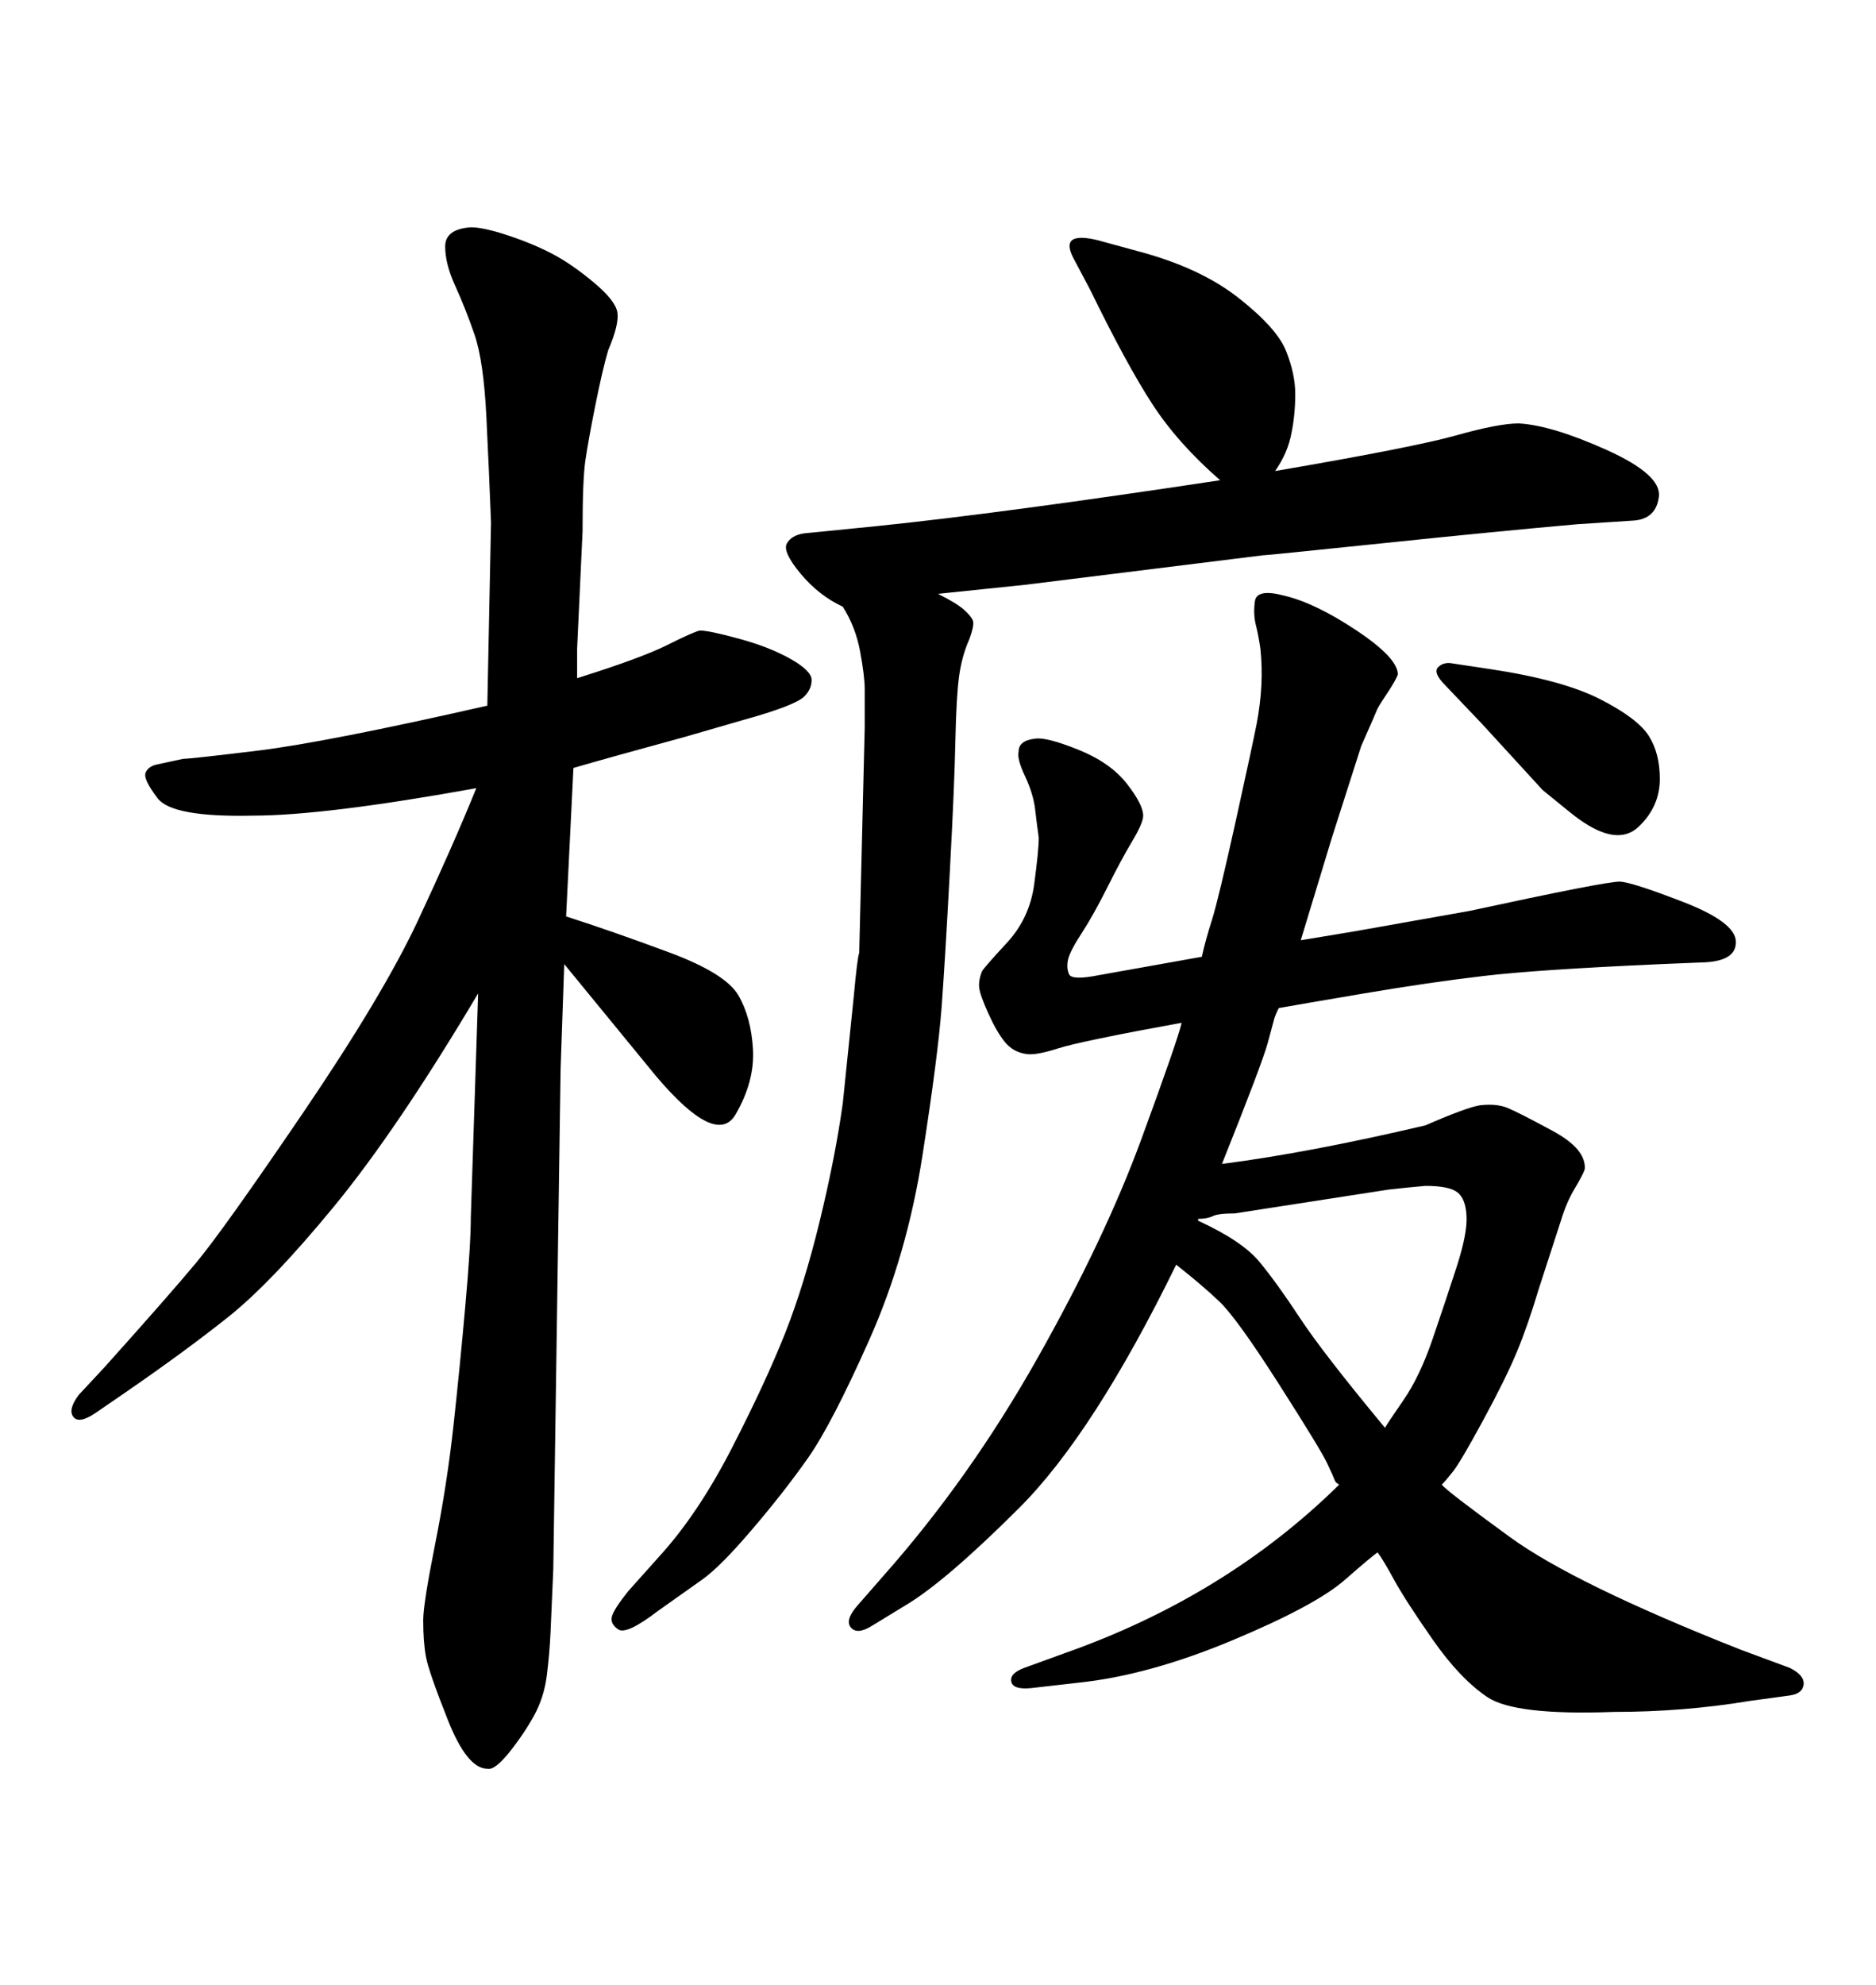 <svg xmlns="http://www.w3.org/2000/svg" xmlns:xlink="http://www.w3.org/1999/xlink" width="300" height="317.285"><path d="M195.41 186.04L195.41 186.04Q209.18 184.28 227.93 179.88L227.93 179.88Q234.67 176.95 236.72 176.66L236.72 176.66Q239.36 176.37 241.11 177.10Q242.87 177.83 248.29 180.76Q253.71 183.69 253.42 186.91L253.42 186.91Q253.13 187.79 251.81 189.99Q250.49 192.19 249.61 195.12L249.61 195.12L246.09 205.96Q244.34 211.82 242.58 216.06Q240.82 220.31 237.16 227.05Q233.50 233.79 232.32 235.25Q231.15 236.72 230.57 237.30L230.57 237.30Q231.15 238.18 241.41 245.65Q251.66 253.13 278.32 263.67L278.32 263.67L286.23 266.60Q288.57 267.77 288.43 269.24Q288.28 270.70 286.23 271.00L286.23 271.00L279.79 271.88Q269.24 273.63 258.11 273.63L258.11 273.63Q242.29 274.22 237.89 271.29Q233.50 268.36 229.10 262.06Q224.71 255.76 222.95 252.54Q221.19 249.32 220.31 248.14L220.31 248.14Q219.73 248.44 215.04 252.54Q210.35 256.64 197.02 262.21Q183.69 267.77 172.56 268.95L172.56 268.95L164.94 269.82Q162.01 270.12 161.72 268.80Q161.43 267.48 163.77 266.60L163.77 266.60L170.21 264.26Q196.00 255.18 214.16 237.30L214.16 237.30Q213.57 237.01 213.43 236.57Q213.28 236.13 212.26 233.94Q211.23 231.74 204.49 221.19Q197.75 210.64 194.97 208.01Q192.19 205.37 188.09 202.15L188.09 202.15Q174.90 229.10 163.04 240.97Q151.17 252.83 144.73 256.64L144.73 256.64L139.45 259.86Q137.11 261.33 136.08 260.16Q135.06 258.98 137.11 256.64L137.11 256.64L141.21 251.95Q154.98 236.43 165.82 217.24Q176.66 198.05 182.52 182.08Q188.38 166.11 188.96 163.48L188.96 163.48Q172.85 166.41 169.19 167.58Q165.53 168.75 164.06 168.46L164.06 168.46Q162.01 168.16 160.69 166.55Q159.38 164.94 158.06 162.01Q156.74 159.08 156.59 157.91Q156.45 156.74 157.03 155.27L157.03 155.27Q157.32 154.69 160.99 150.73Q164.65 146.78 165.38 141.36Q166.11 135.94 166.11 133.89L166.11 133.89Q165.82 131.84 165.53 129.35Q165.23 126.86 163.92 124.07Q162.60 121.29 162.89 120.12L162.89 120.12Q162.89 118.36 165.53 118.07L165.53 118.07Q167.29 117.77 172.41 119.82Q177.54 121.88 180.18 125.24Q182.81 128.61 182.81 130.37L182.81 130.37Q182.81 131.54 181.05 134.47Q179.30 137.40 177.10 141.80Q174.90 146.19 173.00 149.12Q171.09 152.05 170.80 153.37Q170.51 154.69 170.95 155.71Q171.39 156.74 175.78 155.86L175.78 155.86L192.19 152.93Q192.77 150.29 193.80 147.07Q194.82 143.85 197.61 131.25Q200.39 118.65 200.98 115.58Q201.56 112.50 201.71 109.57Q201.86 106.64 201.56 103.71L201.56 103.71Q201.27 101.66 200.83 99.90Q200.39 98.14 200.68 96.09Q200.98 94.04 205.37 95.21L205.37 95.21Q210.35 96.39 216.94 100.78Q223.54 105.18 223.54 107.81L223.54 107.81Q223.24 108.69 221.78 110.89Q220.31 113.09 220.17 113.53Q220.02 113.96 217.68 119.24L217.68 119.24L212.99 133.89L208.01 150.29L216.80 148.83L234.96 145.61Q256.64 140.92 258.98 140.92L258.98 140.92Q260.74 140.92 269.09 144.14Q277.44 147.36 277.59 150.44Q277.73 153.52 272.75 153.81L272.75 153.81L265.72 154.10Q245.80 154.98 237.16 156.01Q228.52 157.03 218.12 158.79Q207.71 160.55 204.49 161.13L204.49 161.13Q203.91 162.30 203.76 162.89Q203.61 163.48 202.73 166.70Q201.86 169.92 195.41 186.04ZM191.60 194.82L191.60 194.82L191.60 195.12Q198.63 198.34 201.42 201.71Q204.20 205.08 207.86 210.64Q211.52 216.21 221.48 228.22L221.48 228.22Q221.78 227.64 224.41 223.83Q227.05 220.02 229.10 214.01Q231.15 208.01 232.91 202.59Q234.67 197.17 234.52 194.38Q234.38 191.60 233.06 190.58Q231.74 189.55 227.93 189.55L227.93 189.55Q224.71 189.84 222.07 190.14L222.07 190.14L197.46 193.95Q194.82 193.95 193.95 194.38Q193.07 194.82 191.60 194.82ZM91.70 122.75L91.70 122.75L90.53 146.48Q97.85 148.83 106.93 152.20Q116.02 155.57 118.07 159.08Q120.12 162.60 120.41 167.72Q120.70 172.85 117.63 178.13Q114.55 183.40 104.88 171.97L104.88 171.97L90.23 154.10L89.65 170.80L88.48 250.78Q88.18 257.52 88.04 260.89Q87.89 264.26 87.45 267.77Q87.01 271.29 85.40 274.22Q83.79 277.15 81.45 280.08Q79.10 283.01 77.93 282.71L77.93 282.71Q74.71 282.71 71.63 274.95Q68.55 267.19 68.12 264.84Q67.68 262.50 67.68 258.98L67.68 258.98Q67.68 256.35 69.58 246.83Q71.48 237.30 72.51 227.93Q73.54 218.55 74.41 208.74Q75.29 198.93 75.29 194.53L75.29 194.53L76.46 158.79Q63.57 180.47 53.47 192.77Q43.36 205.08 36.33 210.64Q29.30 216.21 19.92 222.66L19.92 222.66L15.23 225.88Q12.60 227.64 11.72 226.46Q10.84 225.29 12.60 222.95L12.60 222.95L16.70 218.55Q26.95 207.13 31.35 201.86Q35.74 196.58 48.49 177.83Q61.23 159.08 66.80 147.22Q72.36 135.35 76.17 125.98L76.17 125.98Q51.86 130.37 40.43 130.37L40.43 130.37Q27.54 130.66 25.20 127.59Q22.85 124.51 23.29 123.49Q23.73 122.46 25.20 122.17L25.20 122.17L29.30 121.29Q30.47 121.29 41.31 119.97Q52.15 118.65 77.93 112.79L77.93 112.79L78.52 83.50Q78.22 75.59 77.78 66.65Q77.34 57.71 75.88 53.47Q74.41 49.22 72.80 45.70Q71.19 42.19 71.19 39.40Q71.19 36.62 75.29 36.33L75.29 36.33Q77.34 36.33 81.30 37.65Q85.25 38.96 88.33 40.58Q91.41 42.19 94.92 45.12Q98.44 48.05 98.73 49.95Q99.02 51.86 97.27 55.96L97.27 55.96Q96.39 58.89 95.21 64.75Q94.04 70.61 93.60 73.68Q93.16 76.76 93.16 84.96L93.16 84.96L92.29 103.71L92.29 108.40Q102.54 105.18 106.64 103.13Q110.74 101.07 111.91 100.78L111.91 100.78Q113.38 100.78 118.21 102.10Q123.05 103.42 126.42 105.32Q129.79 107.23 129.79 108.69Q129.79 110.16 128.61 111.33L128.61 111.33Q127.15 112.79 118.65 115.14L118.65 115.14L109.57 117.77Q96.68 121.29 91.70 122.75ZM237.01 115.72L237.01 115.72L231.15 109.57Q229.10 107.52 229.98 106.64Q230.86 105.76 232.32 106.05L232.32 106.05L238.18 106.93Q249.90 108.69 255.91 111.77Q261.91 114.84 263.67 117.63Q265.43 120.41 265.43 124.51L265.43 124.51Q265.43 128.91 262.06 132.13Q258.69 135.35 252.54 130.96L252.54 130.96Q251.66 130.37 246.68 126.27L246.68 126.27L237.01 115.72ZM150 94.92L150 94.92Q152.93 96.39 154.10 97.41Q155.27 98.44 155.57 99.17Q155.86 99.90 154.98 102.25L154.98 102.25Q153.81 104.88 153.37 108.11Q152.93 111.33 152.78 118.36Q152.64 125.39 151.90 139.16Q151.17 152.93 150.59 160.84Q150 168.75 147.51 184.72Q145.02 200.68 139.01 214.16Q133.01 227.64 129.20 233.06Q125.39 238.48 120.26 244.48Q115.14 250.49 112.21 252.54L112.21 252.54L105.18 257.52Q100.20 261.33 98.88 260.45Q97.56 259.57 97.85 258.40Q98.14 257.23 100.49 254.30L100.49 254.30L105.47 248.73Q111.62 241.99 117.04 231.45Q122.46 220.90 125.54 213.13Q128.61 205.37 131.10 195.12Q133.59 184.86 134.77 176.37L134.77 176.37L136.52 159.38Q137.11 152.93 137.40 152.34L137.40 152.34L138.28 116.31Q138.28 111.91 138.28 110.16L138.28 110.16Q138.28 108.11 137.55 104.15Q136.82 100.20 134.77 96.97L134.77 96.97Q130.96 95.21 128.03 91.70Q125.10 88.18 125.83 86.87Q126.56 85.55 128.61 85.25L128.61 85.25L140.33 84.08Q160.25 82.03 195.12 76.76L195.12 76.76Q188.38 70.90 184.28 64.60Q180.18 58.30 174.32 46.29L174.32 46.29L171.68 41.31Q169.34 36.91 175.49 38.38L175.49 38.38L181.93 40.14Q191.89 42.77 198.05 47.61Q204.20 52.44 205.66 56.10Q207.13 59.77 207.13 62.99Q207.13 66.21 206.54 69.14L206.54 69.14Q205.96 72.36 203.91 75.29L203.91 75.29Q226.17 71.48 232.91 69.58Q239.65 67.68 242.87 67.68L242.87 67.68Q248.14 67.97 256.93 71.92Q265.72 75.88 265.28 79.39Q264.84 82.91 261.33 83.20L261.33 83.20L252.25 83.79Q239.06 84.96 220.75 86.87Q202.44 88.77 201.86 88.77L201.86 88.77L164.06 93.46L150 94.92Z"/></svg>